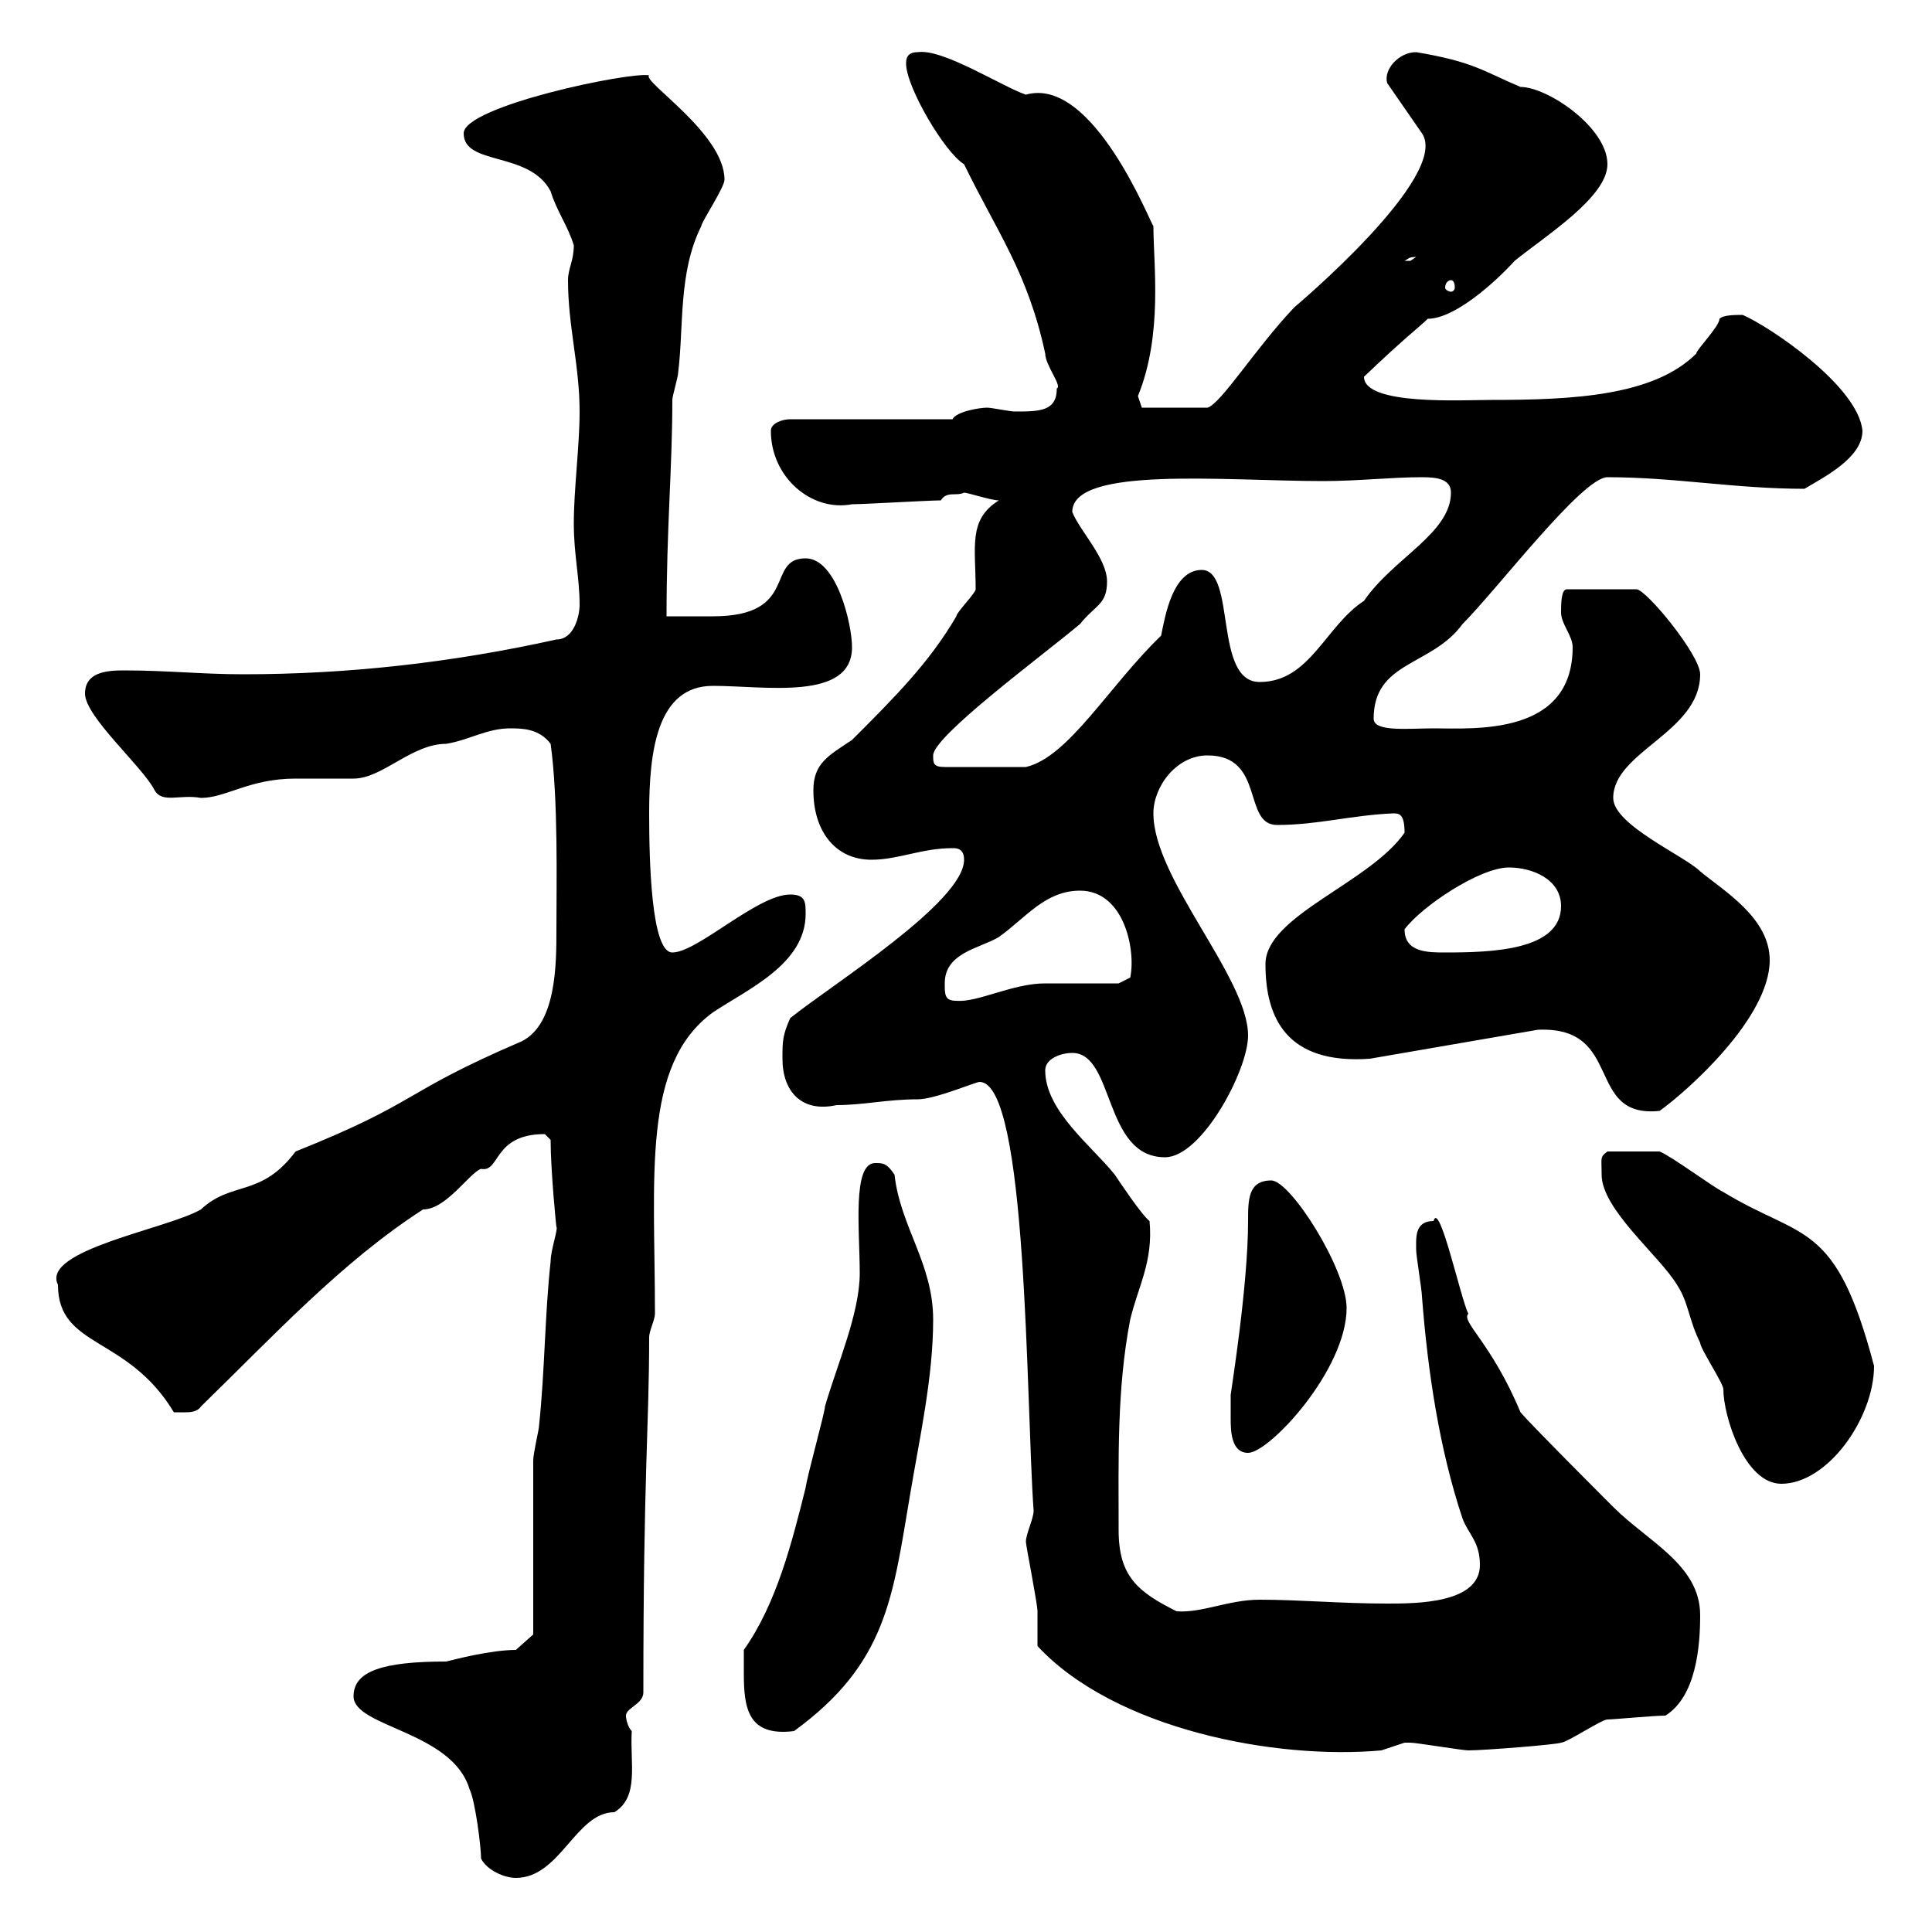 <svg xmlns="http://www.w3.org/2000/svg" xmlns:xlink="http://www.w3.org/1999/xlink" width="300" height="300"><path d="M74.70 288.60C75.60 290.40 78.30 291.60 80.10 291.60C87 291.60 89.40 281.40 95.40 281.40C99.30 279 97.80 273.90 98.10 268.80C97.50 268.20 97.20 267 97.20 266.40C97.20 265.20 99.90 264.60 99.90 262.80C99.90 228.60 100.80 221.70 100.80 207.60C100.80 206.70 101.70 204.90 101.70 204C101.70 182.70 99.60 165.30 110.70 157.20C116.10 153.60 125.10 149.70 125.10 141.90C125.10 140.10 125.10 138.90 122.70 138.90C117.60 138.90 108.30 147.90 104.40 147.90C101.10 147.90 100.80 133.50 100.80 126.30C100.80 116.70 102 106.50 110.70 106.50C118.80 106.50 132.30 108.90 132.30 100.50C132.30 96.90 129.90 86.70 125.10 86.70C118.80 86.70 124.20 95.70 110.70 95.70C109.80 95.70 104.40 95.70 103.50 95.70C103.50 81.90 104.40 72.60 104.40 62.10C104.40 61.50 105.30 58.50 105.30 57.90C106.20 50.70 105.30 42.30 108.90 35.10C108.90 34.50 112.50 29.10 112.50 27.90C112.50 20.70 99.60 12.60 100.80 11.70C97.80 11.10 72 16.50 72 20.70C72 25.80 82.20 23.40 85.50 29.70C86.40 32.70 88.20 35.10 89.10 38.10C89.10 40.50 88.20 41.70 88.20 43.50C88.20 50.70 90 56.70 90 63.90C90 69.30 89.10 75.90 89.10 81.30C89.10 86.10 90 89.70 90 93.90C90 95.70 89.10 99.30 86.40 99.30C70.20 102.90 54 104.70 37.80 104.70C31.20 104.70 26.10 104.10 19.20 104.10C16.50 104.10 13.20 104.40 13.20 107.70C13.20 111.30 22.20 119.10 24 122.70C25.20 124.80 27.90 123.30 31.20 123.90C35.10 123.90 38.70 120.90 45.90 120.90C46.80 120.90 54 120.90 54.90 120.90C59.40 120.90 63.90 115.50 69.30 115.50C72.90 114.90 75.60 113.10 79.20 113.10C81 113.10 83.70 113.10 85.50 115.50C86.70 124.20 86.40 137.10 86.40 144.30C86.40 149.70 86.40 159 81 161.70C62.10 169.80 65.40 171 45.90 178.80C40.50 186 36 183.30 31.20 187.80C26.10 190.80 6.30 194.10 9 199.50C9 209.40 19.80 207.30 27 219.30C27 219.30 27.60 219.30 28.80 219.30C29.40 219.30 30.60 219.30 31.20 218.40C42.30 207.60 53.10 195.90 65.70 187.80C69.30 187.80 72.90 182.10 74.70 181.50C77.70 182.10 76.50 176.10 84.60 176.10C84.60 176.10 85.50 177 85.50 177C85.50 181.80 86.40 190.80 86.40 190.50C86.70 190.80 85.50 194.10 85.50 195.90C84.60 204 84.60 213 83.70 221.40C83.70 222 82.80 225.60 82.80 226.80L82.80 253.80L80.10 256.20C76.20 256.20 70.50 257.70 69.30 258C59.40 258 54.90 259.50 54.90 263.40C54.90 268.20 70.20 268.80 72.90 277.80C73.80 279.60 74.70 286.80 74.70 288.60ZM159.30 239.40C159.30 240 161.10 249 161.10 250.20C161.10 250.80 161.10 254.40 161.10 255.60C173.10 268.50 198 273.30 214.50 271.80C214.50 271.80 218.10 270.60 218.10 270.60C219 270.60 219 270.60 219 270.60C219.90 270.60 227.10 271.80 228 271.80C230.40 271.80 241.80 270.90 242.40 270.60C243.30 270.60 248.70 267 249.60 267C250.50 267 256.80 266.40 258.60 266.40C263.40 263.40 264 255.60 264 250.80C264 243 255.90 239.40 250.50 234C248.70 232.20 237.90 221.40 236.10 219.30C231.60 208.50 226.80 205.20 228 204C226.80 201.60 223.50 186.30 222.60 189.60C219.60 189.60 219.90 192.30 219.90 194.10C219.90 195 220.80 200.40 220.80 201.30C221.70 213 223.50 225 227.10 235.80C228 238.20 229.80 239.40 229.80 243C229.80 249 219.90 249 215.40 249C208.20 249 201.90 248.40 195.60 248.40C190.80 248.40 186.60 250.50 182.70 250.20C176.70 247.20 173.70 244.80 173.70 237.60C173.70 226.80 173.40 215.70 175.50 204.90C176.70 199.80 179.10 195.90 178.50 189.60C177.30 188.70 173.70 183.30 173.10 182.40C169.50 177.90 162.30 172.50 162.30 166.20C162.30 164.40 164.70 163.50 166.50 163.50C173.10 163.50 171.30 179.70 180.90 179.70C186.60 179.70 193.80 166.20 193.80 160.80C193.80 151.80 179.10 136.50 179.10 126.30C179.10 122.10 182.70 117.30 187.50 117.30C196.50 117.30 192.90 128.10 198.30 128.10C204.60 128.10 209.70 126.60 216.30 126.30C217.20 126.30 218.10 126.30 218.10 129.30C212.70 137.10 196.50 142.20 196.50 149.70C196.50 158.10 199.80 165.30 212.70 164.40L238.80 159.90C252.30 159.30 246 173.70 257.70 172.50C261.90 169.50 274.80 158.10 274.80 149.10C274.80 142.50 267.60 138.30 264 135.30C261.60 132.90 250.50 128.10 250.50 123.90C250.50 116.70 264 113.70 264 104.70C264 101.70 255.60 91.50 254.10 91.50L243.30 91.50C242.40 91.50 242.40 93.90 242.40 95.10C242.40 96.90 244.20 98.70 244.20 100.50C244.20 114.30 228.90 113.10 222.60 113.10C218.70 113.10 213.30 113.70 213.30 111.60C213.30 102.60 222.30 103.50 227.10 96.90C232.50 91.50 245.70 74.10 249.60 74.10C260.10 74.10 269.40 75.90 280.20 75.90C283.20 74.10 289.20 71.10 289.20 66.90C288.60 60 274.80 50.70 270.60 48.90C269.40 48.90 267.60 48.90 267 49.50C267 50.70 263.40 54.30 263.40 54.90C256.80 61.50 244.20 62.10 231.60 62.10C227.10 62.10 211.80 63 211.80 58.50C218.40 52.20 220.50 50.70 221.70 49.50C225.90 49.50 232.20 43.80 235.20 40.50C240 36.60 249.60 30.60 249.60 25.50C249.60 19.80 240.30 13.50 236.10 13.50C230.40 11.10 228.90 9.60 219.90 8.10C217.20 8.10 214.80 10.80 215.40 12.90L220.80 20.70C225.30 27.30 201 47.70 201 47.70C195 54 189.60 62.70 187.50 63.30L177.30 63.30L176.70 61.50C180.60 51.90 179.10 41.10 179.10 35.10C178.80 35.10 169.80 11.70 159.30 14.70C155.70 13.50 146.40 7.50 142.50 8.10C140.70 8.10 140.70 9.30 140.70 9.90C140.70 13.50 146.70 23.70 149.70 25.50C154.80 36 159.60 42.30 162.30 54.90C162.30 56.70 165 60 164.10 60.30C164.10 63.90 161.40 63.90 157.50 63.90C156.90 63.90 153.90 63.30 153.30 63.30C152.10 63.30 148.50 63.90 147.90 65.10L122.70 65.10C121.50 65.10 119.70 65.70 119.70 66.90C119.70 74.10 126 79.50 132.30 78.30C134.10 78.30 144.30 77.70 146.10 77.70C147 76.20 148.50 77.10 149.70 76.50C150.30 76.50 153.90 77.70 155.10 77.70C150.30 80.70 151.50 84.90 151.50 91.50C151.50 92.10 148.50 95.10 148.50 95.70C144.30 102.90 138.90 108.30 132.30 114.90C128.70 117.30 126.30 118.50 126.30 122.70C126.30 129.30 129.90 133.50 135.30 133.50C139.50 133.50 143.10 131.70 147.90 131.70C148.50 131.70 149.70 131.70 149.70 133.50C149.70 140.10 129 153 122.70 158.10C121.50 160.80 121.50 161.70 121.50 164.40C121.50 169.50 124.50 172.80 129.90 171.60C134.10 171.60 137.70 170.70 142.50 170.70C145.20 170.70 151.50 168 152.10 168C159.60 168 159.30 217.80 160.50 234.60C160.50 235.80 159.30 238.20 159.30 239.40ZM115.50 259.80C115.50 265.20 116.10 269.70 123.30 268.80C137.70 258.30 138.60 248.10 141.30 232.20C142.80 223.20 144.90 213.90 144.90 204.90C144.90 196.20 139.80 190.50 138.90 182.40C137.70 180.60 137.10 180.60 135.90 180.60C132.30 180.60 133.50 191.10 133.50 197.70C133.50 204 129.90 212.10 128.10 218.40C128.10 219.30 125.40 228.90 125.10 231C123 239.40 120.60 249 115.50 256.20C115.50 256.20 115.50 259.20 115.50 259.80ZM248.70 182.40C248.70 187.80 257.70 195 260.40 199.50C262.20 202.20 262.20 204.90 264 208.50C264 209.40 267.60 214.80 267.60 215.70C267.60 219.90 270.90 230.40 276.60 230.40C283.80 230.40 291 220.20 291 212.10C285 189.30 279.90 192.60 267.60 185.10C265.80 184.20 259.80 179.70 257.70 178.80L249.60 178.80C248.40 179.70 248.70 179.70 248.70 182.40ZM191.10 220.20C191.10 222 191.10 225.60 193.80 225.60C197.10 225.60 209.10 212.70 209.10 203.10C209.10 197.10 200.40 183.30 197.40 183.30C193.80 183.30 193.80 186.30 193.80 189.60C193.80 199.80 191.10 216.30 191.10 216.60C191.10 216.60 191.10 219.30 191.10 220.20ZM146.70 152.70C146.70 147.90 152.10 147.30 155.10 145.50C159.30 142.50 162.30 138.30 167.70 138.30C174.60 138.30 176.40 147.60 175.50 151.80L173.70 152.70C171.90 152.70 164.10 152.70 162.30 152.70C157.20 152.70 151.80 155.70 148.50 155.40C146.70 155.40 146.70 154.50 146.70 152.70ZM218.10 144.30C220.80 140.70 229.80 134.70 234.30 134.70C237.90 134.70 242.40 136.50 242.40 140.70C242.40 147.60 231.60 147.90 224.40 147.90C221.70 147.90 218.10 147.90 218.10 144.30ZM144.90 117.30C144.90 114.30 162 101.70 167.70 96.90C170.10 93.90 171.90 93.90 171.90 90.30C171.90 86.70 167.70 82.50 166.50 79.50C166.50 72.30 190.20 74.70 205.50 74.70C210.90 74.70 216 74.10 220.80 74.10C223.20 74.10 225.30 74.40 225.30 76.50C225.30 82.80 216.30 86.70 211.80 93.30C205.80 97.20 203.40 105.90 195.60 105.90C188.40 105.90 192 88.50 186.60 88.50C182.10 88.50 180.90 95.70 180.30 98.70C172.20 106.50 165.90 117.60 159.30 119.10L146.70 119.10C144.90 119.10 144.90 118.50 144.90 117.30ZM225.30 43.50C225.60 43.50 225.90 43.80 225.90 44.70C225.90 45 225.60 45.30 225.30 45.30C225 45.30 224.40 45 224.40 44.70C224.40 43.80 225 43.50 225.30 43.50ZM219.90 39.90C219.90 39.90 219 40.50 219 40.50C218.10 40.50 218.10 40.50 218.10 40.50C218.70 40.20 218.70 39.90 219.90 39.90Z"/></svg>